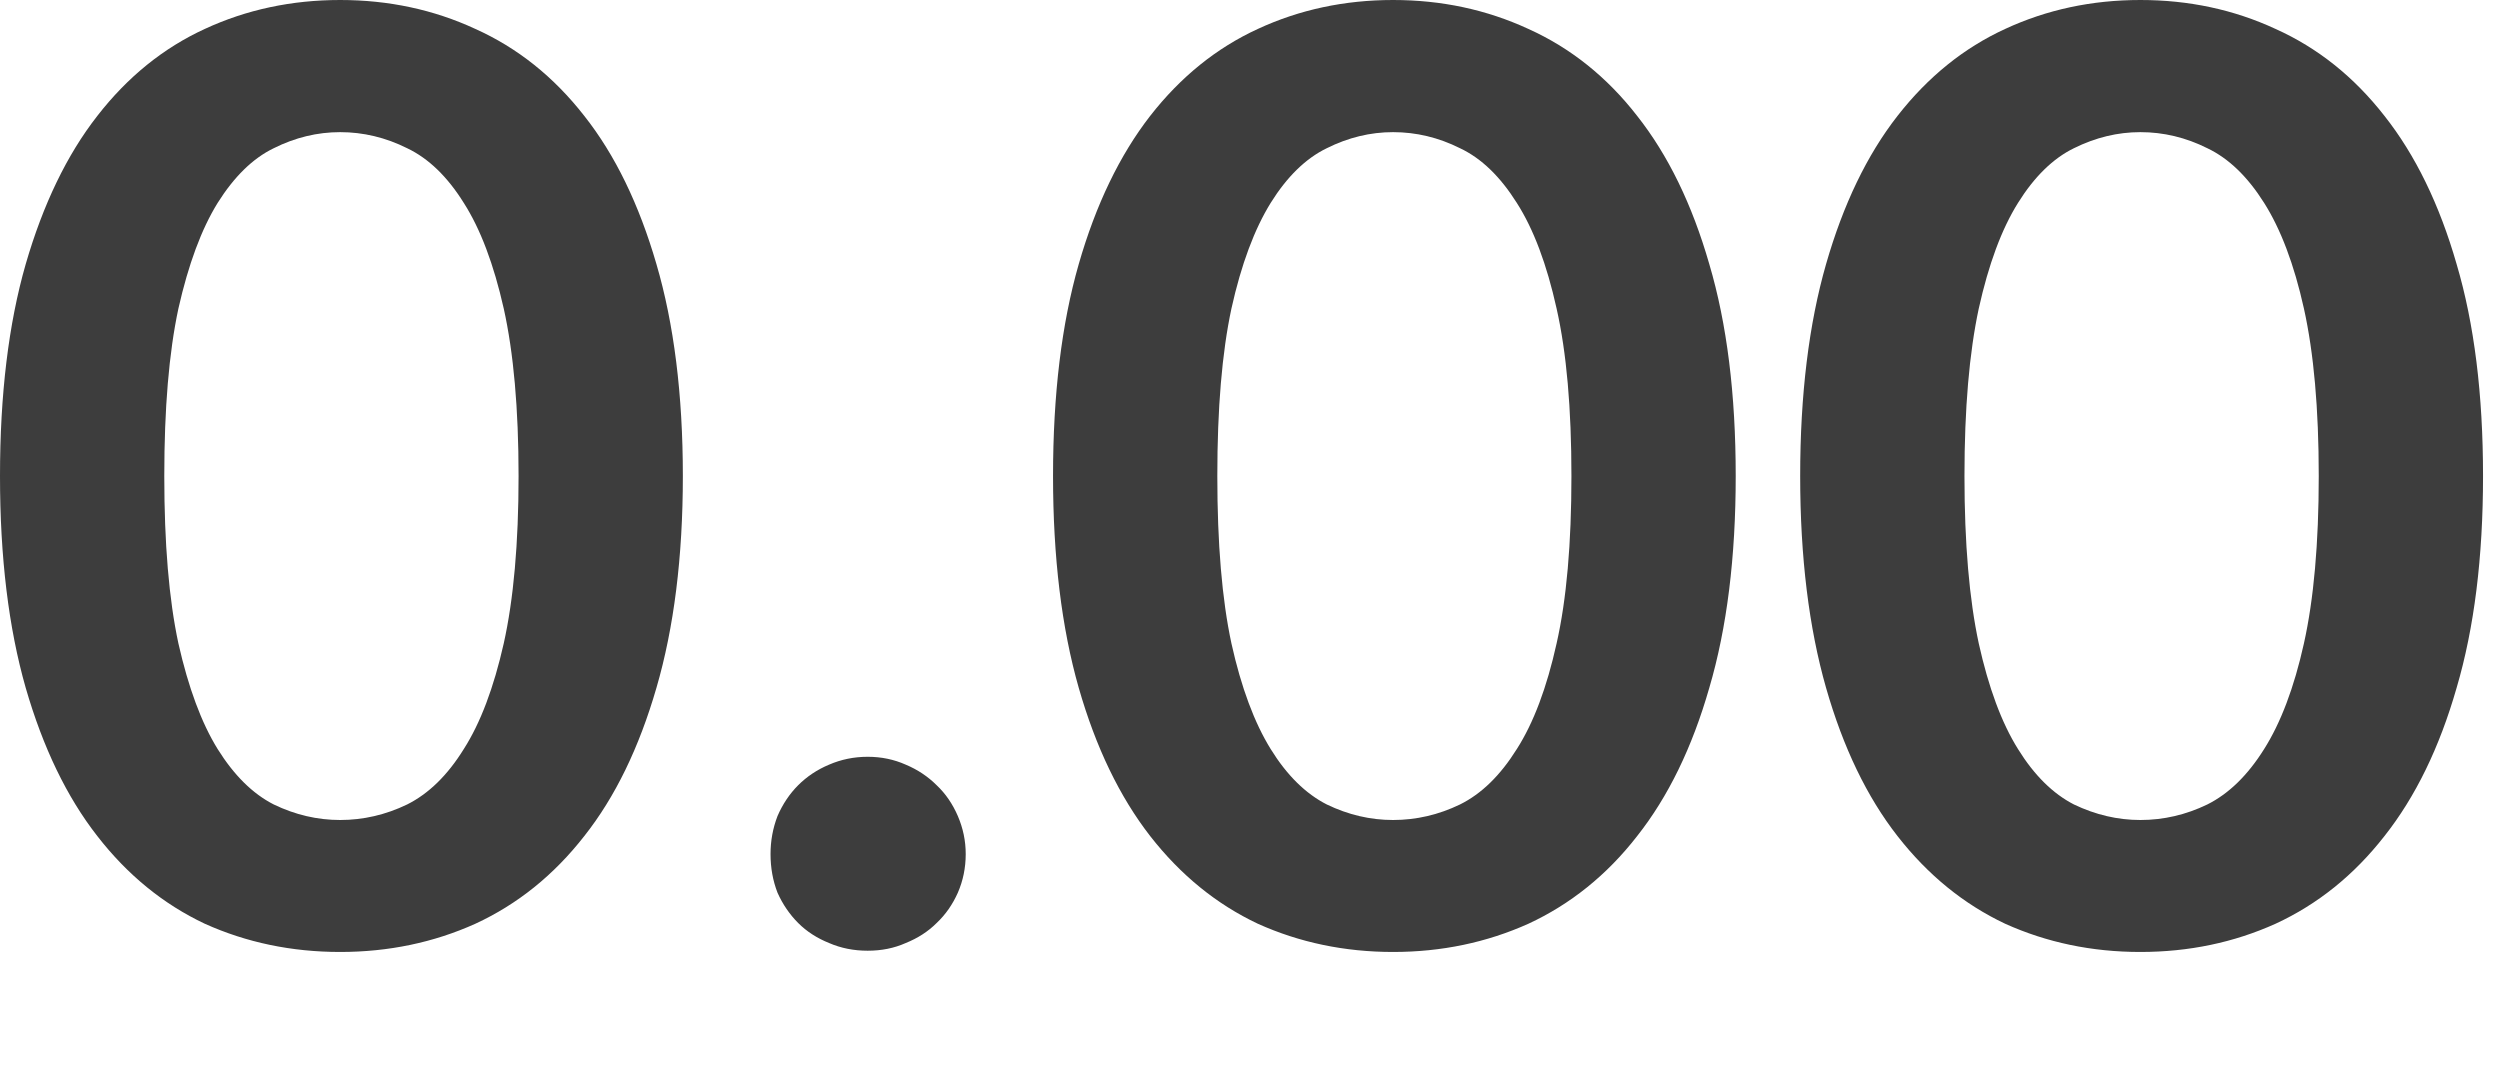 <?xml version="1.0" encoding="utf-8"?>
<svg xmlns="http://www.w3.org/2000/svg" fill="none" height="100%" overflow="visible" preserveAspectRatio="none" style="display: block;" viewBox="0 0 14 6" width="100%">
<path d="M3.824 2.666C3.824 3.12 3.774 3.516 3.676 3.852C3.579 4.187 3.445 4.463 3.272 4.682C3.101 4.901 2.898 5.064 2.662 5.173C2.429 5.278 2.176 5.331 1.905 5.331C1.633 5.331 1.38 5.278 1.147 5.173C0.916 5.064 0.715 4.901 0.545 4.682C0.374 4.463 0.241 4.187 0.144 3.852C0.048 3.516 0 3.12 0 2.666C0 2.209 0.048 1.813 0.144 1.479C0.241 1.145 0.374 0.868 0.545 0.649C0.715 0.43 0.916 0.268 1.147 0.162C1.38 0.054 1.633 0 1.905 0C2.176 0 2.429 0.054 2.662 0.162C2.898 0.268 3.101 0.43 3.272 0.649C3.445 0.868 3.579 1.145 3.676 1.479C3.774 1.813 3.824 2.209 3.824 2.666ZM2.904 2.666C2.904 2.288 2.876 1.976 2.821 1.728C2.765 1.48 2.691 1.283 2.597 1.136C2.506 0.99 2.4 0.887 2.28 0.83C2.16 0.77 2.034 0.74 1.905 0.74C1.777 0.74 1.653 0.77 1.533 0.83C1.415 0.887 1.311 0.99 1.219 1.136C1.128 1.283 1.055 1.48 0.999 1.728C0.946 1.976 0.92 2.288 0.92 2.666C0.92 3.043 0.946 3.356 0.999 3.603C1.055 3.851 1.128 4.048 1.219 4.195C1.311 4.342 1.415 4.445 1.533 4.505C1.653 4.563 1.777 4.592 1.905 4.592C2.034 4.592 2.16 4.563 2.28 4.505C2.4 4.445 2.506 4.342 2.597 4.195C2.691 4.048 2.765 3.851 2.821 3.603C2.876 3.356 2.904 3.043 2.904 2.666ZM4.315 4.783C4.315 4.708 4.328 4.638 4.354 4.57C4.383 4.503 4.422 4.445 4.47 4.397C4.518 4.349 4.576 4.31 4.643 4.282C4.71 4.253 4.782 4.238 4.859 4.238C4.936 4.238 5.007 4.253 5.072 4.282C5.139 4.31 5.197 4.349 5.245 4.397C5.296 4.445 5.335 4.503 5.364 4.57C5.393 4.638 5.408 4.708 5.408 4.783C5.408 4.86 5.393 4.932 5.364 4.999C5.335 5.064 5.296 5.121 5.245 5.169C5.197 5.217 5.139 5.254 5.072 5.281C5.007 5.31 4.936 5.324 4.859 5.324C4.782 5.324 4.71 5.31 4.643 5.281C4.576 5.254 4.518 5.217 4.47 5.169C4.422 5.121 4.383 5.064 4.354 4.999C4.328 4.932 4.315 4.86 4.315 4.783ZM9.72 2.666C9.72 3.12 9.671 3.516 9.572 3.852C9.476 4.187 9.341 4.463 9.168 4.682C8.998 4.901 8.794 5.064 8.559 5.173C8.325 5.278 8.073 5.331 7.801 5.331C7.53 5.331 7.277 5.278 7.044 5.173C6.813 5.064 6.612 4.901 6.441 4.682C6.271 4.463 6.137 4.187 6.041 3.852C5.945 3.516 5.897 3.12 5.897 2.666C5.897 2.209 5.945 1.813 6.041 1.479C6.137 1.145 6.271 0.868 6.441 0.649C6.612 0.43 6.813 0.268 7.044 0.162C7.277 0.054 7.53 0 7.801 0C8.073 0 8.325 0.054 8.559 0.162C8.794 0.268 8.998 0.43 9.168 0.649C9.341 0.868 9.476 1.145 9.572 1.479C9.671 1.813 9.72 2.209 9.72 2.666ZM8.8 2.666C8.8 2.288 8.773 1.976 8.717 1.728C8.662 1.48 8.588 1.283 8.494 1.136C8.402 0.99 8.297 0.887 8.176 0.83C8.056 0.77 7.931 0.74 7.801 0.74C7.674 0.74 7.55 0.77 7.43 0.83C7.312 0.887 7.207 0.99 7.116 1.136C7.025 1.283 6.951 1.48 6.896 1.728C6.843 1.976 6.817 2.288 6.817 2.666C6.817 3.043 6.843 3.356 6.896 3.603C6.951 3.851 7.025 4.048 7.116 4.195C7.207 4.342 7.312 4.445 7.43 4.505C7.55 4.563 7.674 4.592 7.801 4.592C7.931 4.592 8.056 4.563 8.176 4.505C8.297 4.445 8.402 4.342 8.494 4.195C8.588 4.048 8.662 3.851 8.717 3.603C8.773 3.356 8.8 3.043 8.8 2.666ZM13.905 2.666C13.905 3.12 13.856 3.516 13.757 3.852C13.661 4.187 13.526 4.463 13.353 4.682C13.182 4.901 12.979 5.064 12.743 5.173C12.51 5.278 12.258 5.331 11.986 5.331C11.714 5.331 11.462 5.278 11.229 5.173C10.998 5.064 10.797 4.901 10.626 4.682C10.455 4.463 10.322 4.187 10.226 3.852C10.13 3.516 10.081 3.12 10.081 2.666C10.081 2.209 10.13 1.813 10.226 1.479C10.322 1.145 10.455 0.868 10.626 0.649C10.797 0.43 10.998 0.268 11.229 0.162C11.462 0.054 11.714 0 11.986 0C12.258 0 12.51 0.054 12.743 0.162C12.979 0.268 13.182 0.43 13.353 0.649C13.526 0.868 13.661 1.145 13.757 1.479C13.856 1.813 13.905 2.209 13.905 2.666ZM12.985 2.666C12.985 2.288 12.957 1.976 12.902 1.728C12.847 1.48 12.772 1.283 12.679 1.136C12.587 0.99 12.481 0.887 12.361 0.83C12.241 0.77 12.116 0.74 11.986 0.74C11.859 0.74 11.735 0.77 11.614 0.83C11.497 0.887 11.392 0.99 11.301 1.136C11.209 1.283 11.136 1.48 11.081 1.728C11.028 1.976 11.001 2.288 11.001 2.666C11.001 3.043 11.028 3.356 11.081 3.603C11.136 3.851 11.209 4.048 11.301 4.195C11.392 4.342 11.497 4.445 11.614 4.505C11.735 4.563 11.859 4.592 11.986 4.592C12.116 4.592 12.241 4.563 12.361 4.505C12.481 4.445 12.587 4.342 12.679 4.195C12.772 4.048 12.847 3.851 12.902 3.603C12.957 3.356 12.985 3.043 12.985 2.666Z" fill="#3D3D3D" id="Vector"/>
</svg>